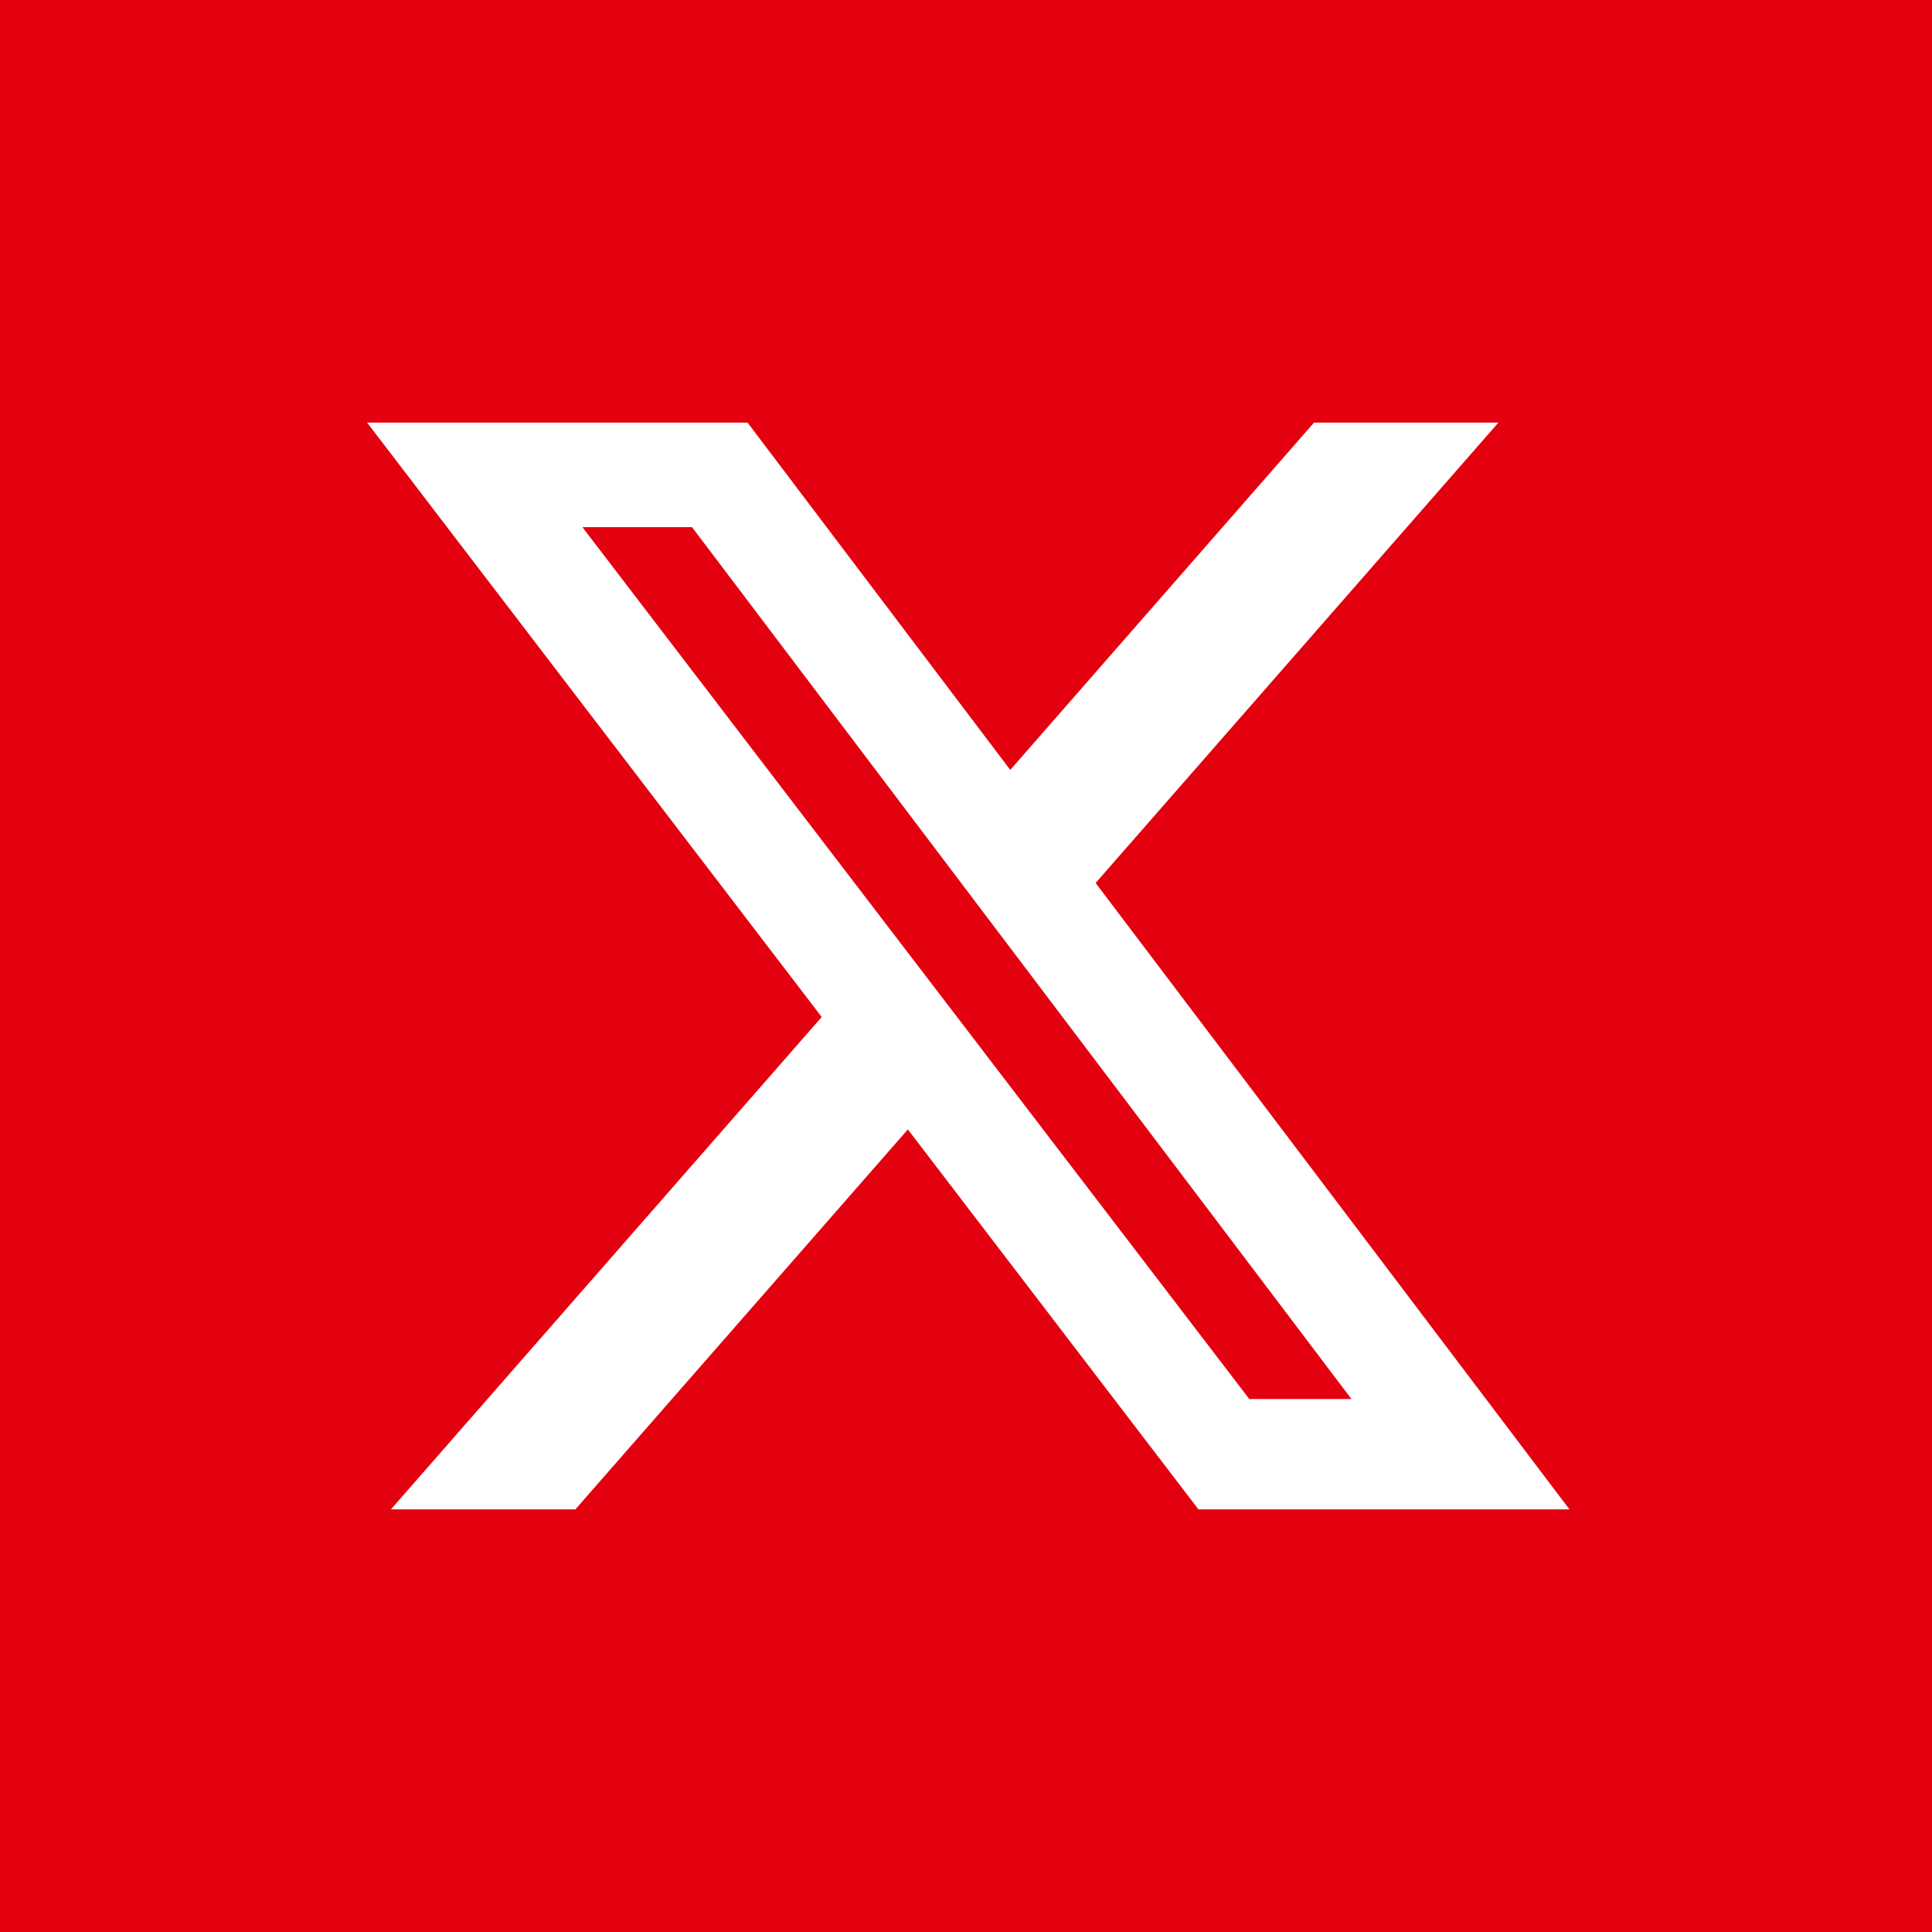 <!-- Generated by IcoMoon.io -->
<svg version="1.1" xmlns="http://www.w3.org/2000/svg" width="32" height="32" viewBox="0 0 32 32">
<title>x</title>
<rect fill="#e3000f" x="0" y="0" width="32" height="32"></rect>
<path fill="#fff" d="M21.764 7h3.054l-6.671 7.625 7.848 10.375h-6.145l-4.813-6.293-5.507 6.293h-3.055l7.135-8.155-7.529-9.845h6.301l4.351 5.752zM20.692 23.172h1.692l-10.922-14.441h-1.816z"></path>
</svg>
